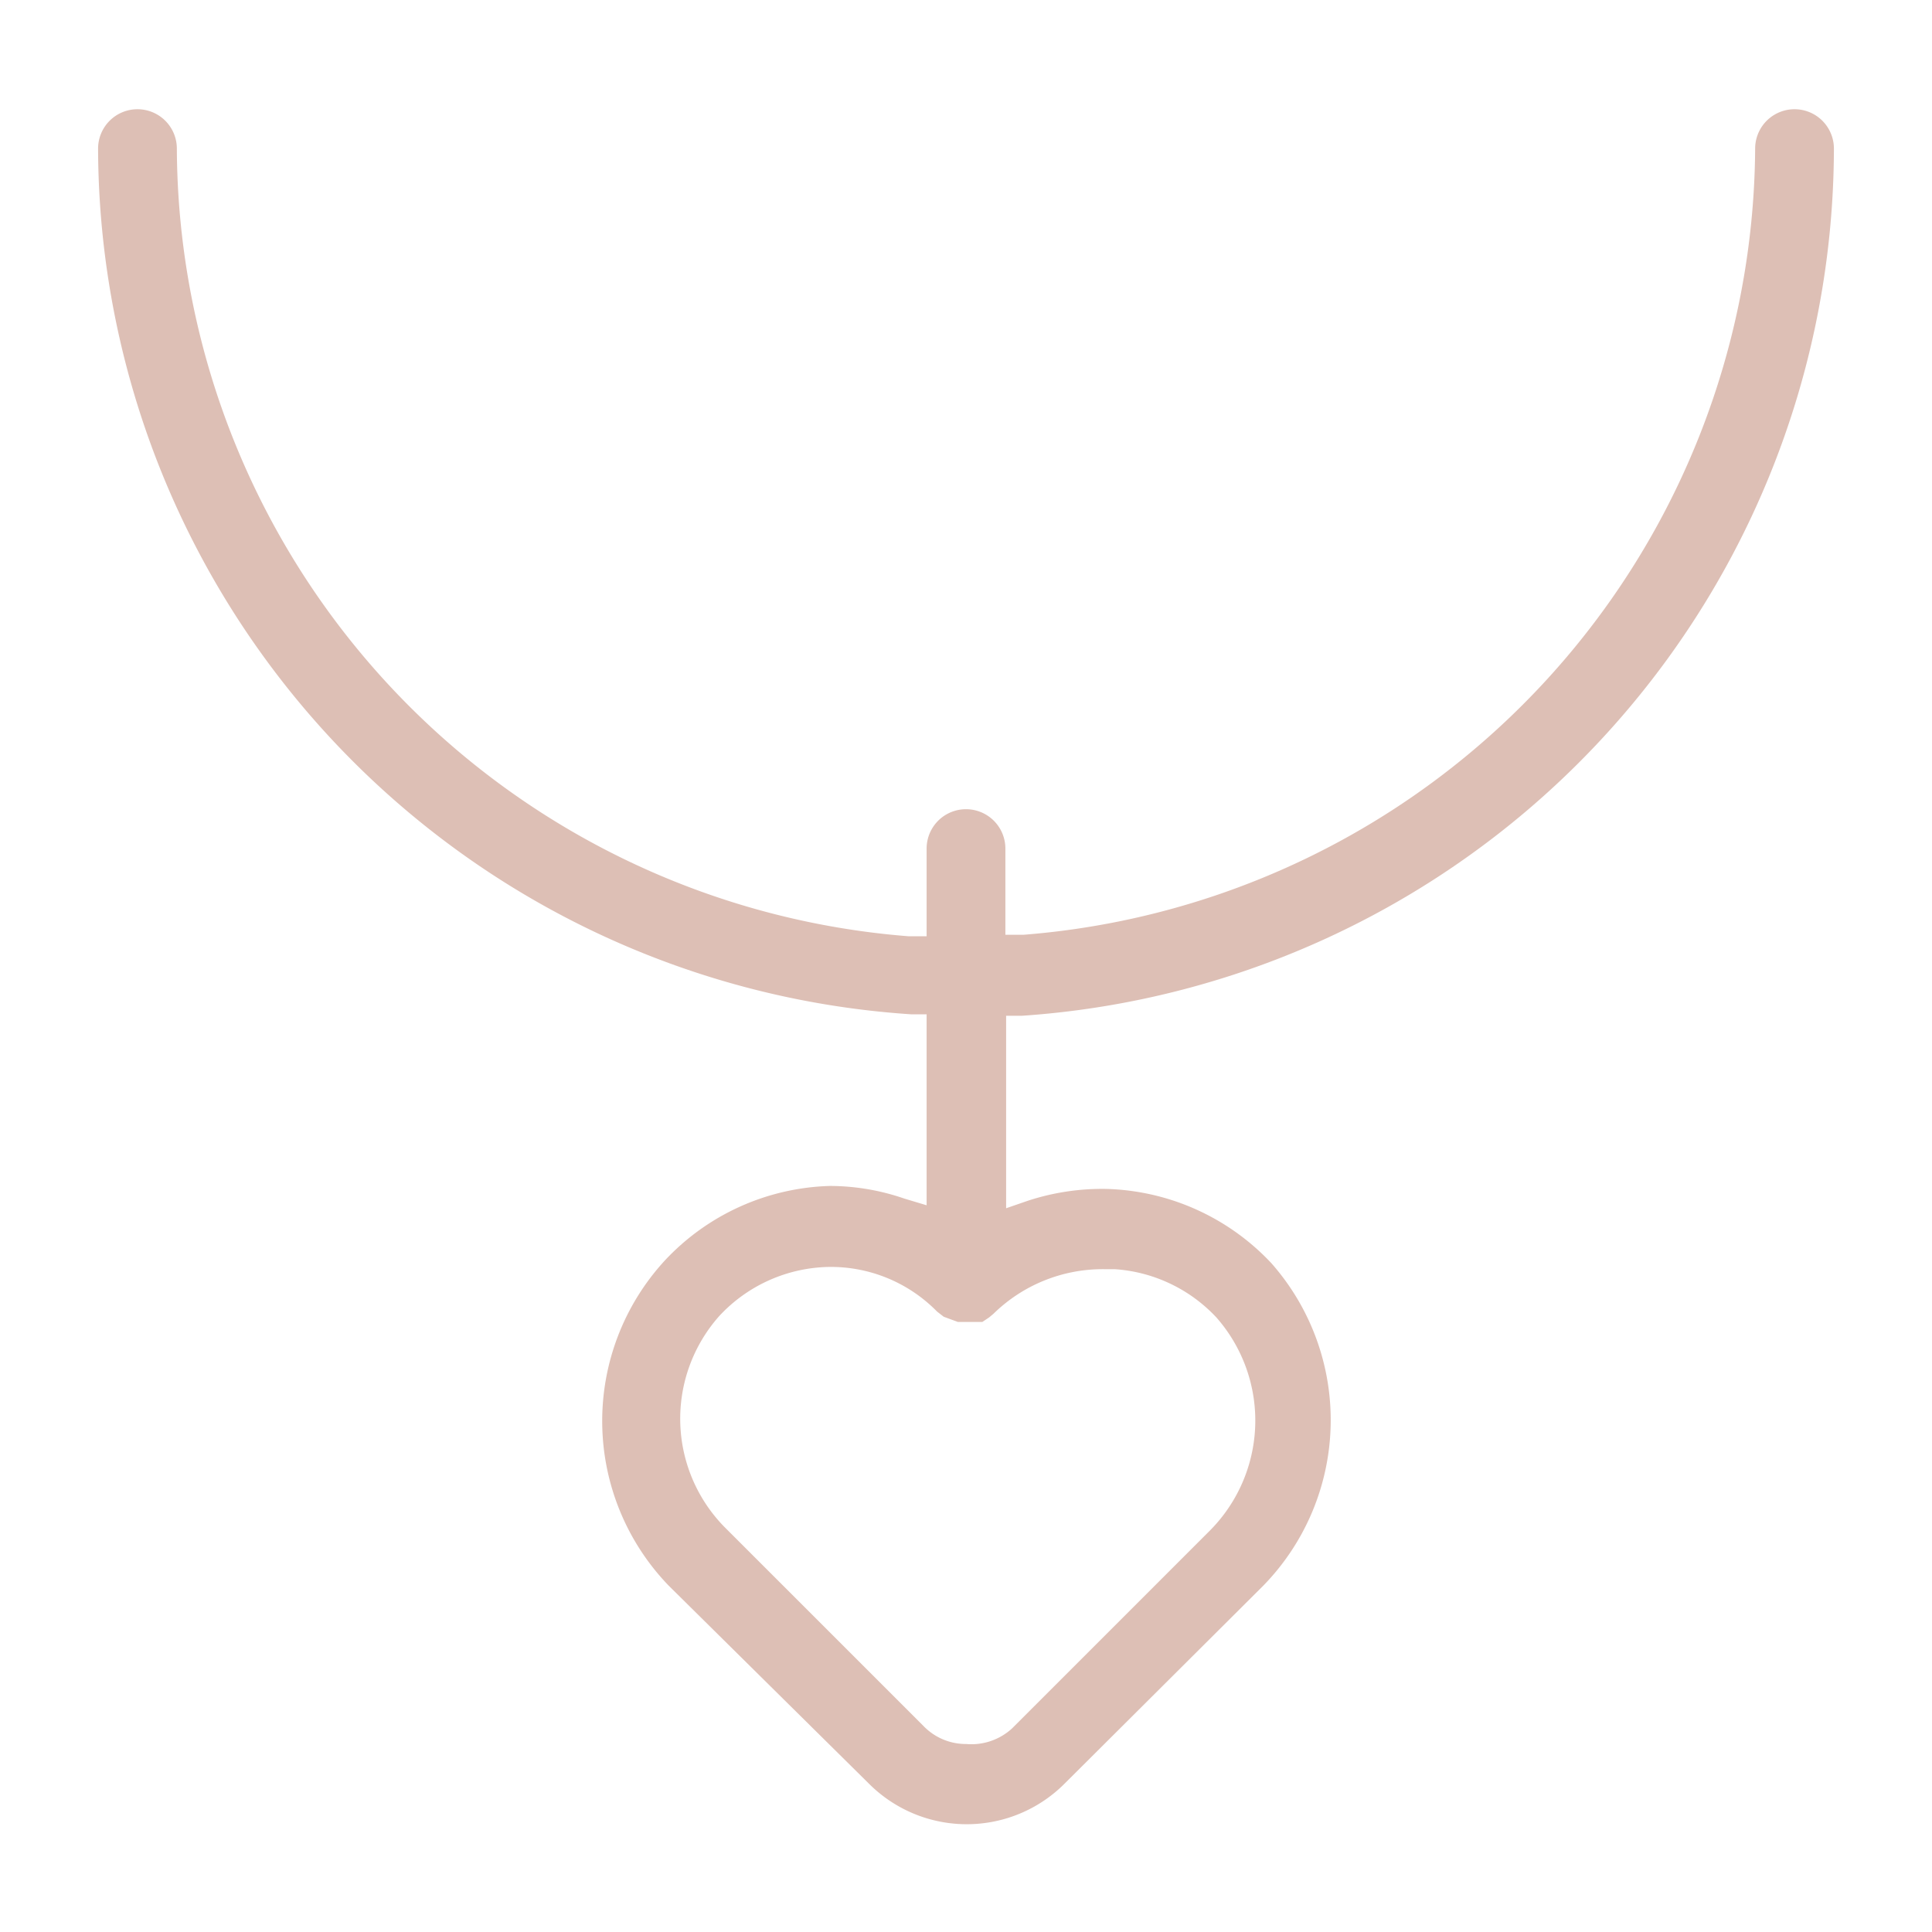 <svg id="Layer_1" data-name="Layer 1" xmlns="http://www.w3.org/2000/svg" viewBox="0 0 26 26"><defs><style>.cls-1{fill:#ddbfb5;}</style></defs><path class="cls-1" d="M17,21.34A3.19,3.19,0,0,0,17.11,17a3.16,3.16,0,0,0-2.22-1,3.21,3.21,0,0,0-1.06.16l-.29.1V13.67l.21,0A11.72,11.72,0,0,0,24.68,2a.53.53,0,1,0-1.06,0,10.68,10.68,0,0,1-9.85,10.58l-.24,0V11.42a.53.53,0,0,0-1.06,0V12.6l-.24,0A10.68,10.68,0,0,1,2.38,2,.53.53,0,1,0,1.32,2,11.71,11.71,0,0,0,12.26,13.65l.21,0v2.57l-.3-.09a3.08,3.08,0,0,0-1-.17h0a3.16,3.16,0,0,0-2.22,1A3.19,3.19,0,0,0,9,21.34L11.69,24a1.86,1.86,0,0,0,2.64,0Zm-4,2.13a.79.79,0,0,1-.56-.23L9.78,20.58a2.08,2.08,0,0,1-.1-2.87,2.06,2.06,0,0,1,1.47-.66,2,2,0,0,1,1.46.6l.09.07.19.07h.23l.1,0,.09-.06.06-.05a2.1,2.1,0,0,1,1.49-.6H15a2.06,2.06,0,0,1,1.37.65,2.1,2.1,0,0,1-.1,2.88l-2.65,2.65A.81.81,0,0,1,13,23.47Z"/></svg>